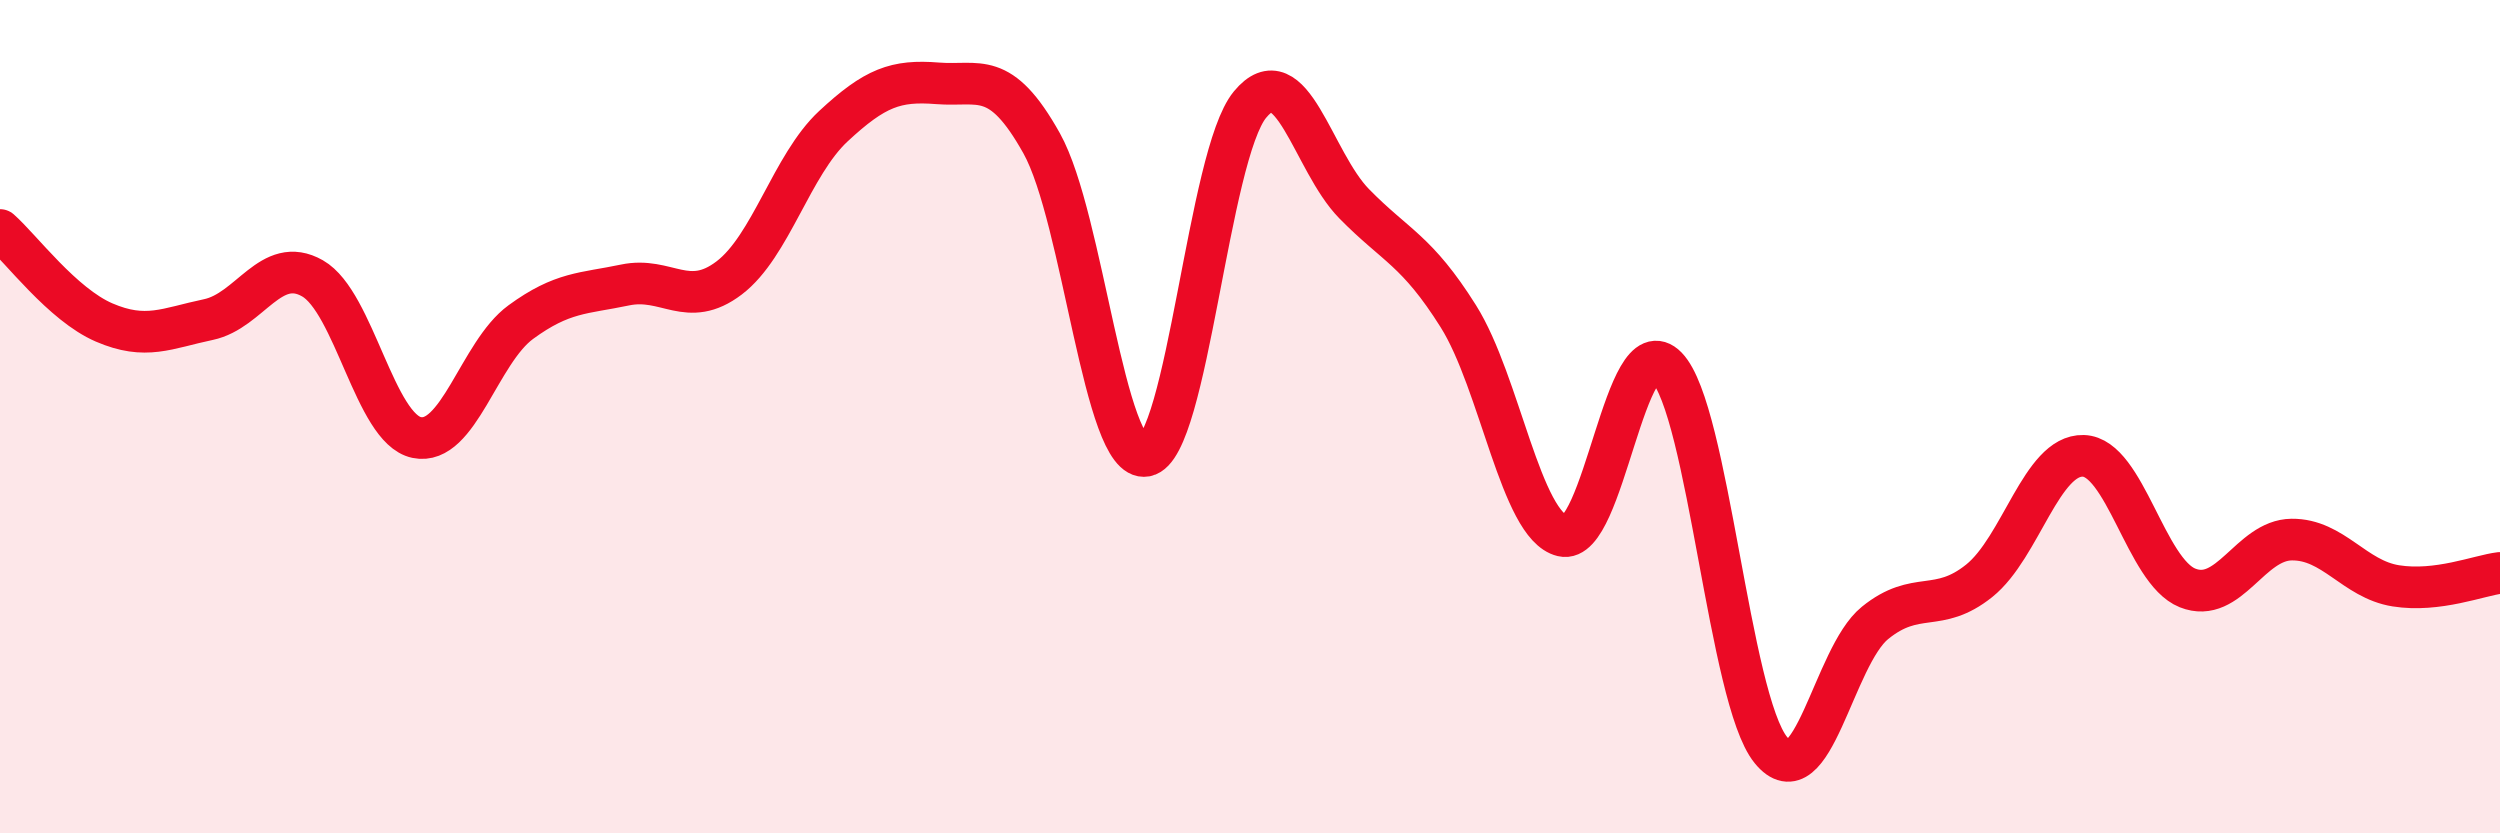 
    <svg width="60" height="20" viewBox="0 0 60 20" xmlns="http://www.w3.org/2000/svg">
      <path
        d="M 0,5.52 C 0.5,5.96 1.5,7.31 2.5,7.74 C 3.5,8.17 4,7.88 5,7.67 C 6,7.46 6.5,6.11 7.5,6.68 C 8.5,7.25 9,10.29 10,10.5 C 11,10.71 11.5,8.46 12.5,7.73 C 13.5,7 14,7.05 15,6.84 C 16,6.63 16.5,7.43 17.5,6.67 C 18.5,5.91 19,3.96 20,3.03 C 21,2.1 21.5,1.92 22.5,2 C 23.5,2.08 24,1.65 25,3.44 C 26,5.23 26.5,11.13 27.5,10.94 C 28.5,10.75 29,3.72 30,2.51 C 31,1.3 31.5,3.87 32.5,4.89 C 33.5,5.91 34,6 35,7.59 C 36,9.18 36.5,12.62 37.5,12.86 C 38.5,13.1 39,7.78 40,8.81 C 41,9.84 41.5,16.77 42.5,18 C 43.5,19.23 44,15.76 45,14.95 C 46,14.14 46.5,14.74 47.5,13.94 C 48.5,13.14 49,10.91 50,10.94 C 51,10.97 51.5,13.71 52.5,14.11 C 53.5,14.51 54,12.96 55,12.95 C 56,12.94 56.5,13.9 57.5,14.06 C 58.5,14.22 59.5,13.81 60,13.75L60 20L0 20Z"
        fill="#EB0A25"
        opacity="0.1"
        stroke-linecap="round"
        stroke-linejoin="round"
      />
      <path
        d="M 0,5.52 C 0.5,5.96 1.5,7.31 2.5,7.74 C 3.5,8.17 4,7.88 5,7.67 C 6,7.46 6.5,6.11 7.5,6.68 C 8.5,7.25 9,10.29 10,10.5 C 11,10.71 11.5,8.46 12.5,7.73 C 13.5,7 14,7.05 15,6.84 C 16,6.63 16.5,7.43 17.5,6.67 C 18.5,5.91 19,3.96 20,3.03 C 21,2.1 21.5,1.92 22.5,2 C 23.5,2.08 24,1.65 25,3.44 C 26,5.23 26.5,11.13 27.5,10.94 C 28.5,10.75 29,3.72 30,2.51 C 31,1.3 31.5,3.87 32.5,4.89 C 33.5,5.91 34,6 35,7.59 C 36,9.18 36.5,12.62 37.5,12.86 C 38.5,13.1 39,7.78 40,8.81 C 41,9.84 41.5,16.77 42.5,18 C 43.5,19.23 44,15.76 45,14.95 C 46,14.14 46.5,14.74 47.5,13.94 C 48.5,13.14 49,10.91 50,10.94 C 51,10.97 51.5,13.71 52.5,14.11 C 53.5,14.51 54,12.96 55,12.95 C 56,12.94 56.5,13.9 57.5,14.06 C 58.5,14.22 59.5,13.81 60,13.75"
        stroke="#EB0A25"
        stroke-width="1"
        fill="none"
        stroke-linecap="round"
        stroke-linejoin="round"
      />
    </svg>
  